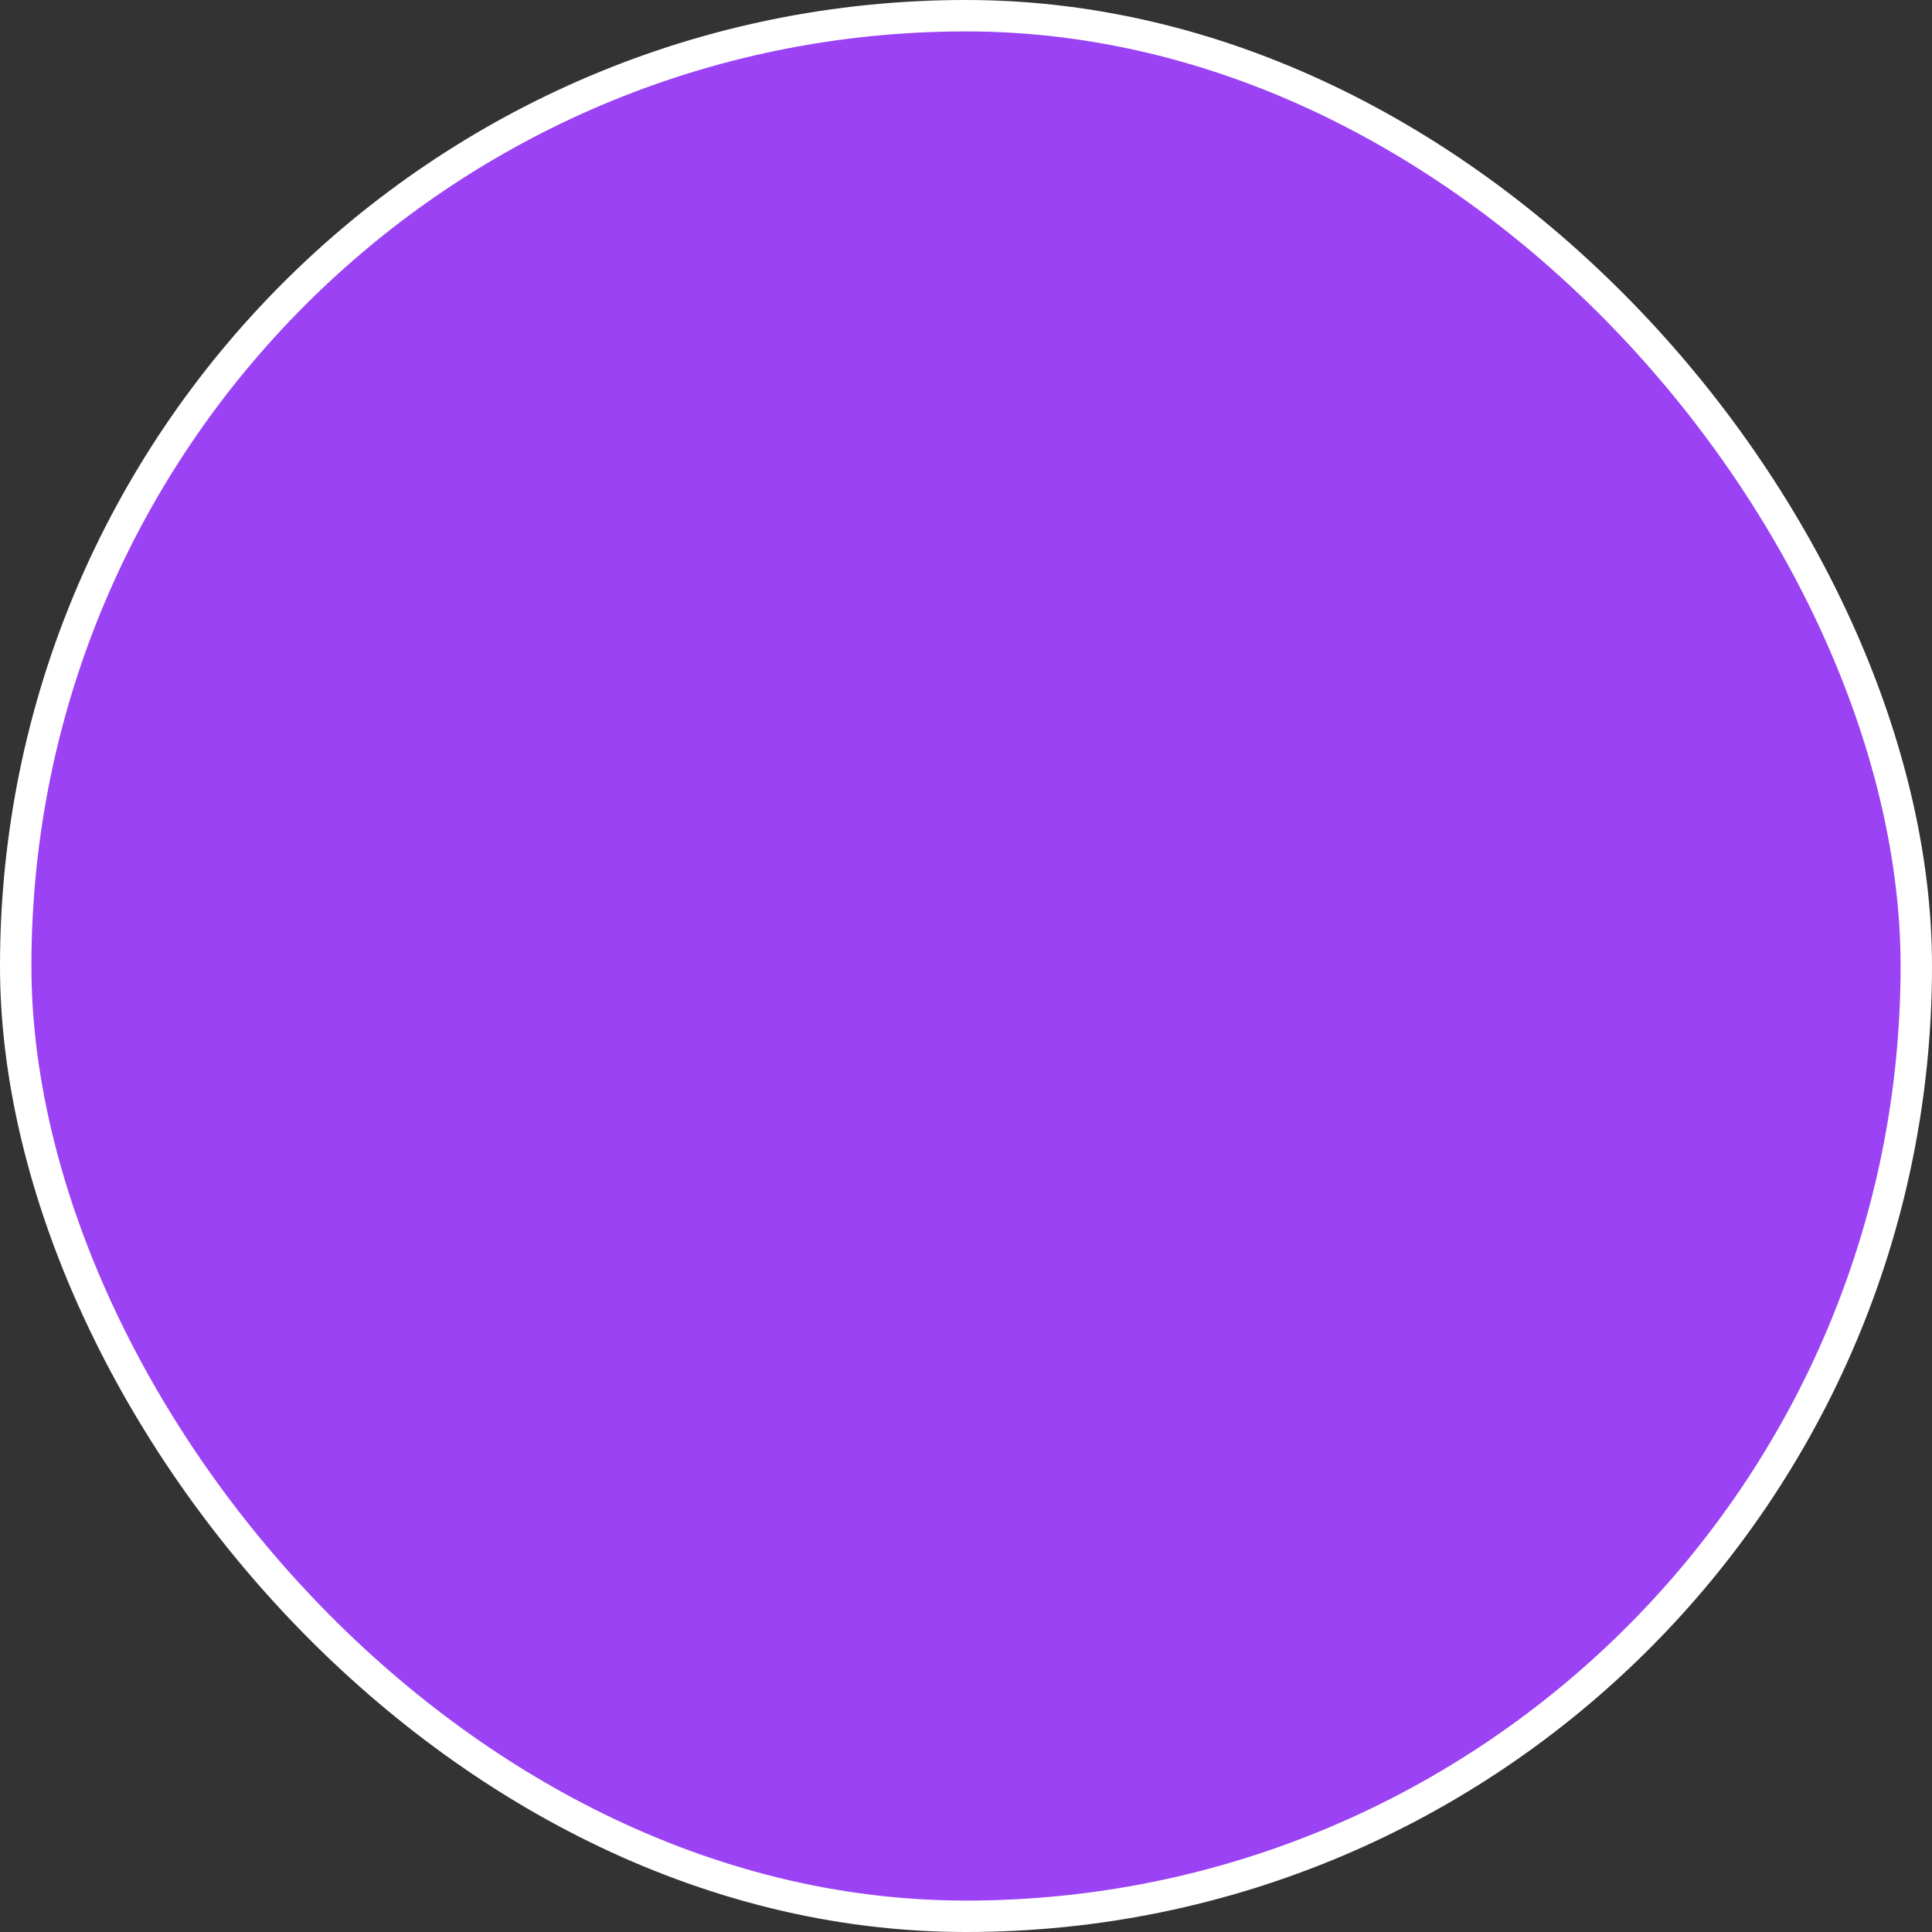 <?xml version="1.0" encoding="UTF-8"?> <svg xmlns="http://www.w3.org/2000/svg" width="246" height="246" viewBox="0 0 246 246" fill="none"><rect x="0" y="0" width="246" height="246" fill="#333333" stroke="none"/><rect x="2" y="2" width="242" height="242" rx="121" fill="#9A42F4" stroke="white" stroke-width="4"></rect></svg> 